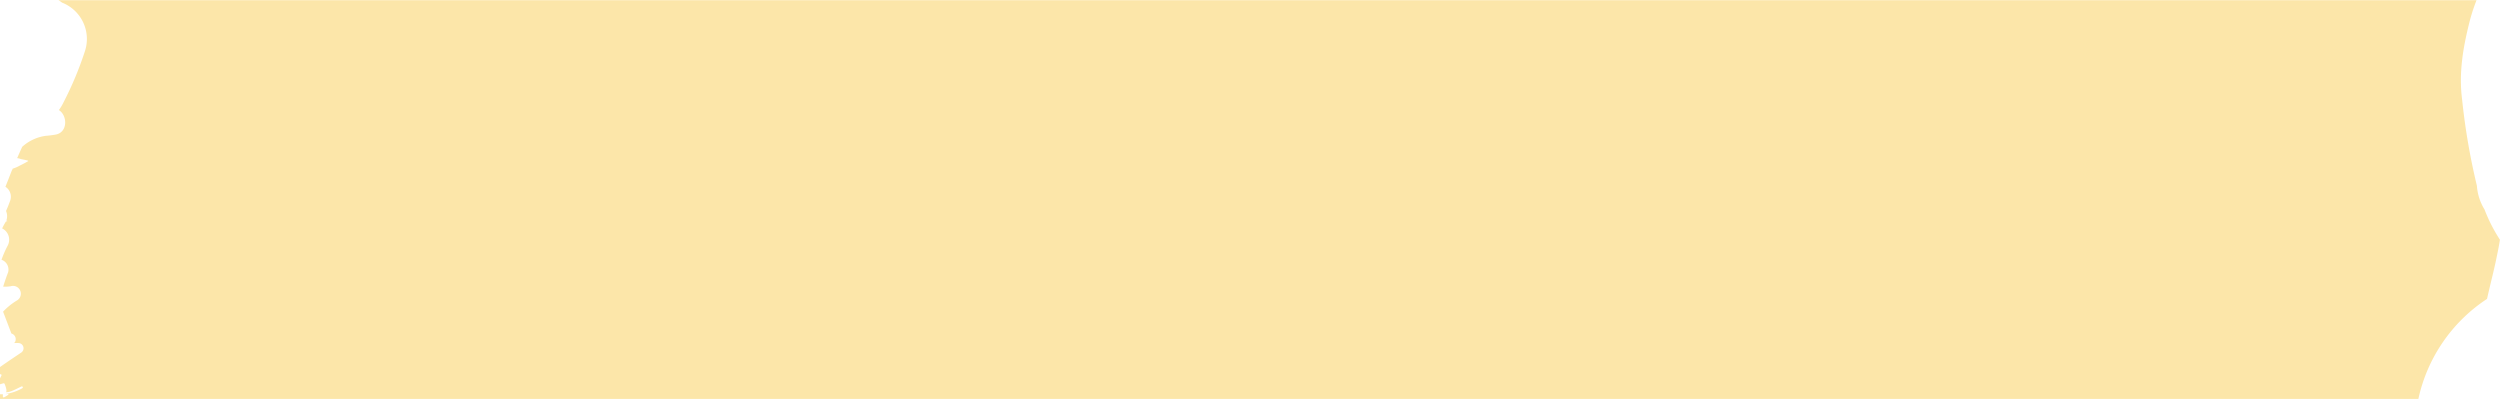 <?xml version="1.0" encoding="UTF-8"?><svg xmlns="http://www.w3.org/2000/svg" xmlns:xlink="http://www.w3.org/1999/xlink" data-name="Layer 1" height="63.4" preserveAspectRatio="xMidYMid meet" version="1.0" viewBox="-0.0 0.0 397.3 63.4" width="397.3" zoomAndPan="magnify"><g id="change1_1"><path d="M394.83,33.27a8.18,8.18,0,0,1-1.2-3.74,104.74,104.74,0,0,1-2.35-13.69c-.57-4.38.19-8.55,1.29-12.81a30.45,30.45,0,0,1,1-3H9.29a5.87,5.87,0,0,1,.58.39,6.21,6.21,0,0,1,3.6,7.8,54.44,54.44,0,0,1-3.35,8,8,8,0,0,1-.76,1.27c1.39.88,1.43,3.55-.52,3.9-.52.09-1.06.16-1.61.2a7,7,0,0,0-3.7,1.74c-.27.59-.54,1.2-.8,1.8a2.49,2.49,0,0,1,.59.15c.38.07.76.15,1.13.25a.05.05,0,0,1,0,.09c-.43.26-.86.48-1.29.69A5.68,5.68,0,0,1,2,26.81c0,.11-.09.22-.14.33-.33.85-.65,1.69-1,2.54a1.87,1.87,0,0,1,.76,2.2c-.21.59-.43,1.13-.66,1.65A2.06,2.06,0,0,1,1,35.07l.14,0s0,.11,0,.1l-.18,0v0A10.26,10.26,0,0,0,.34,36.3,2,2,0,0,1,1.24,39a16.21,16.21,0,0,0-1,2.28,1.66,1.66,0,0,1,1.05,2C1,44,.75,44.8.5,45.55a5.49,5.49,0,0,0,1.21-.06,1.24,1.24,0,0,1,1,2.25A10.27,10.27,0,0,0,.49,49.53L1.81,53a.94.94,0,0,1,.56,1.38.44.44,0,0,1-.17.14,6.73,6.73,0,0,1,.8,0A.83.83,0,0,1,3.42,56c-.45.31-2,1.33-3.42,2.33v1.17l0,0a.15.15,0,0,1,.21.21c-.1.2-.18.36-.25.52v.85l.56-.16A.16.16,0,0,1,.73,61c.05.1.56,1.4.12,1.31.72.14,1.87-.6,2.59-.9.16-.06.26.2.12.28a7.63,7.63,0,0,1-2.77.94c.54,0,1-.13-.11.5-.13.07-.24,0-.23-.17a1.56,1.56,0,0,0,0-.3l-.47,0v.77H384.32a25.48,25.48,0,0,1,10.92-15.93c.5-2.27,1.11-4.54,1.56-6.79.18-.86.35-1.73.49-2.61A25.47,25.47,0,0,1,394.83,33.27Z" fill="#fce6a9"/></g></svg>
